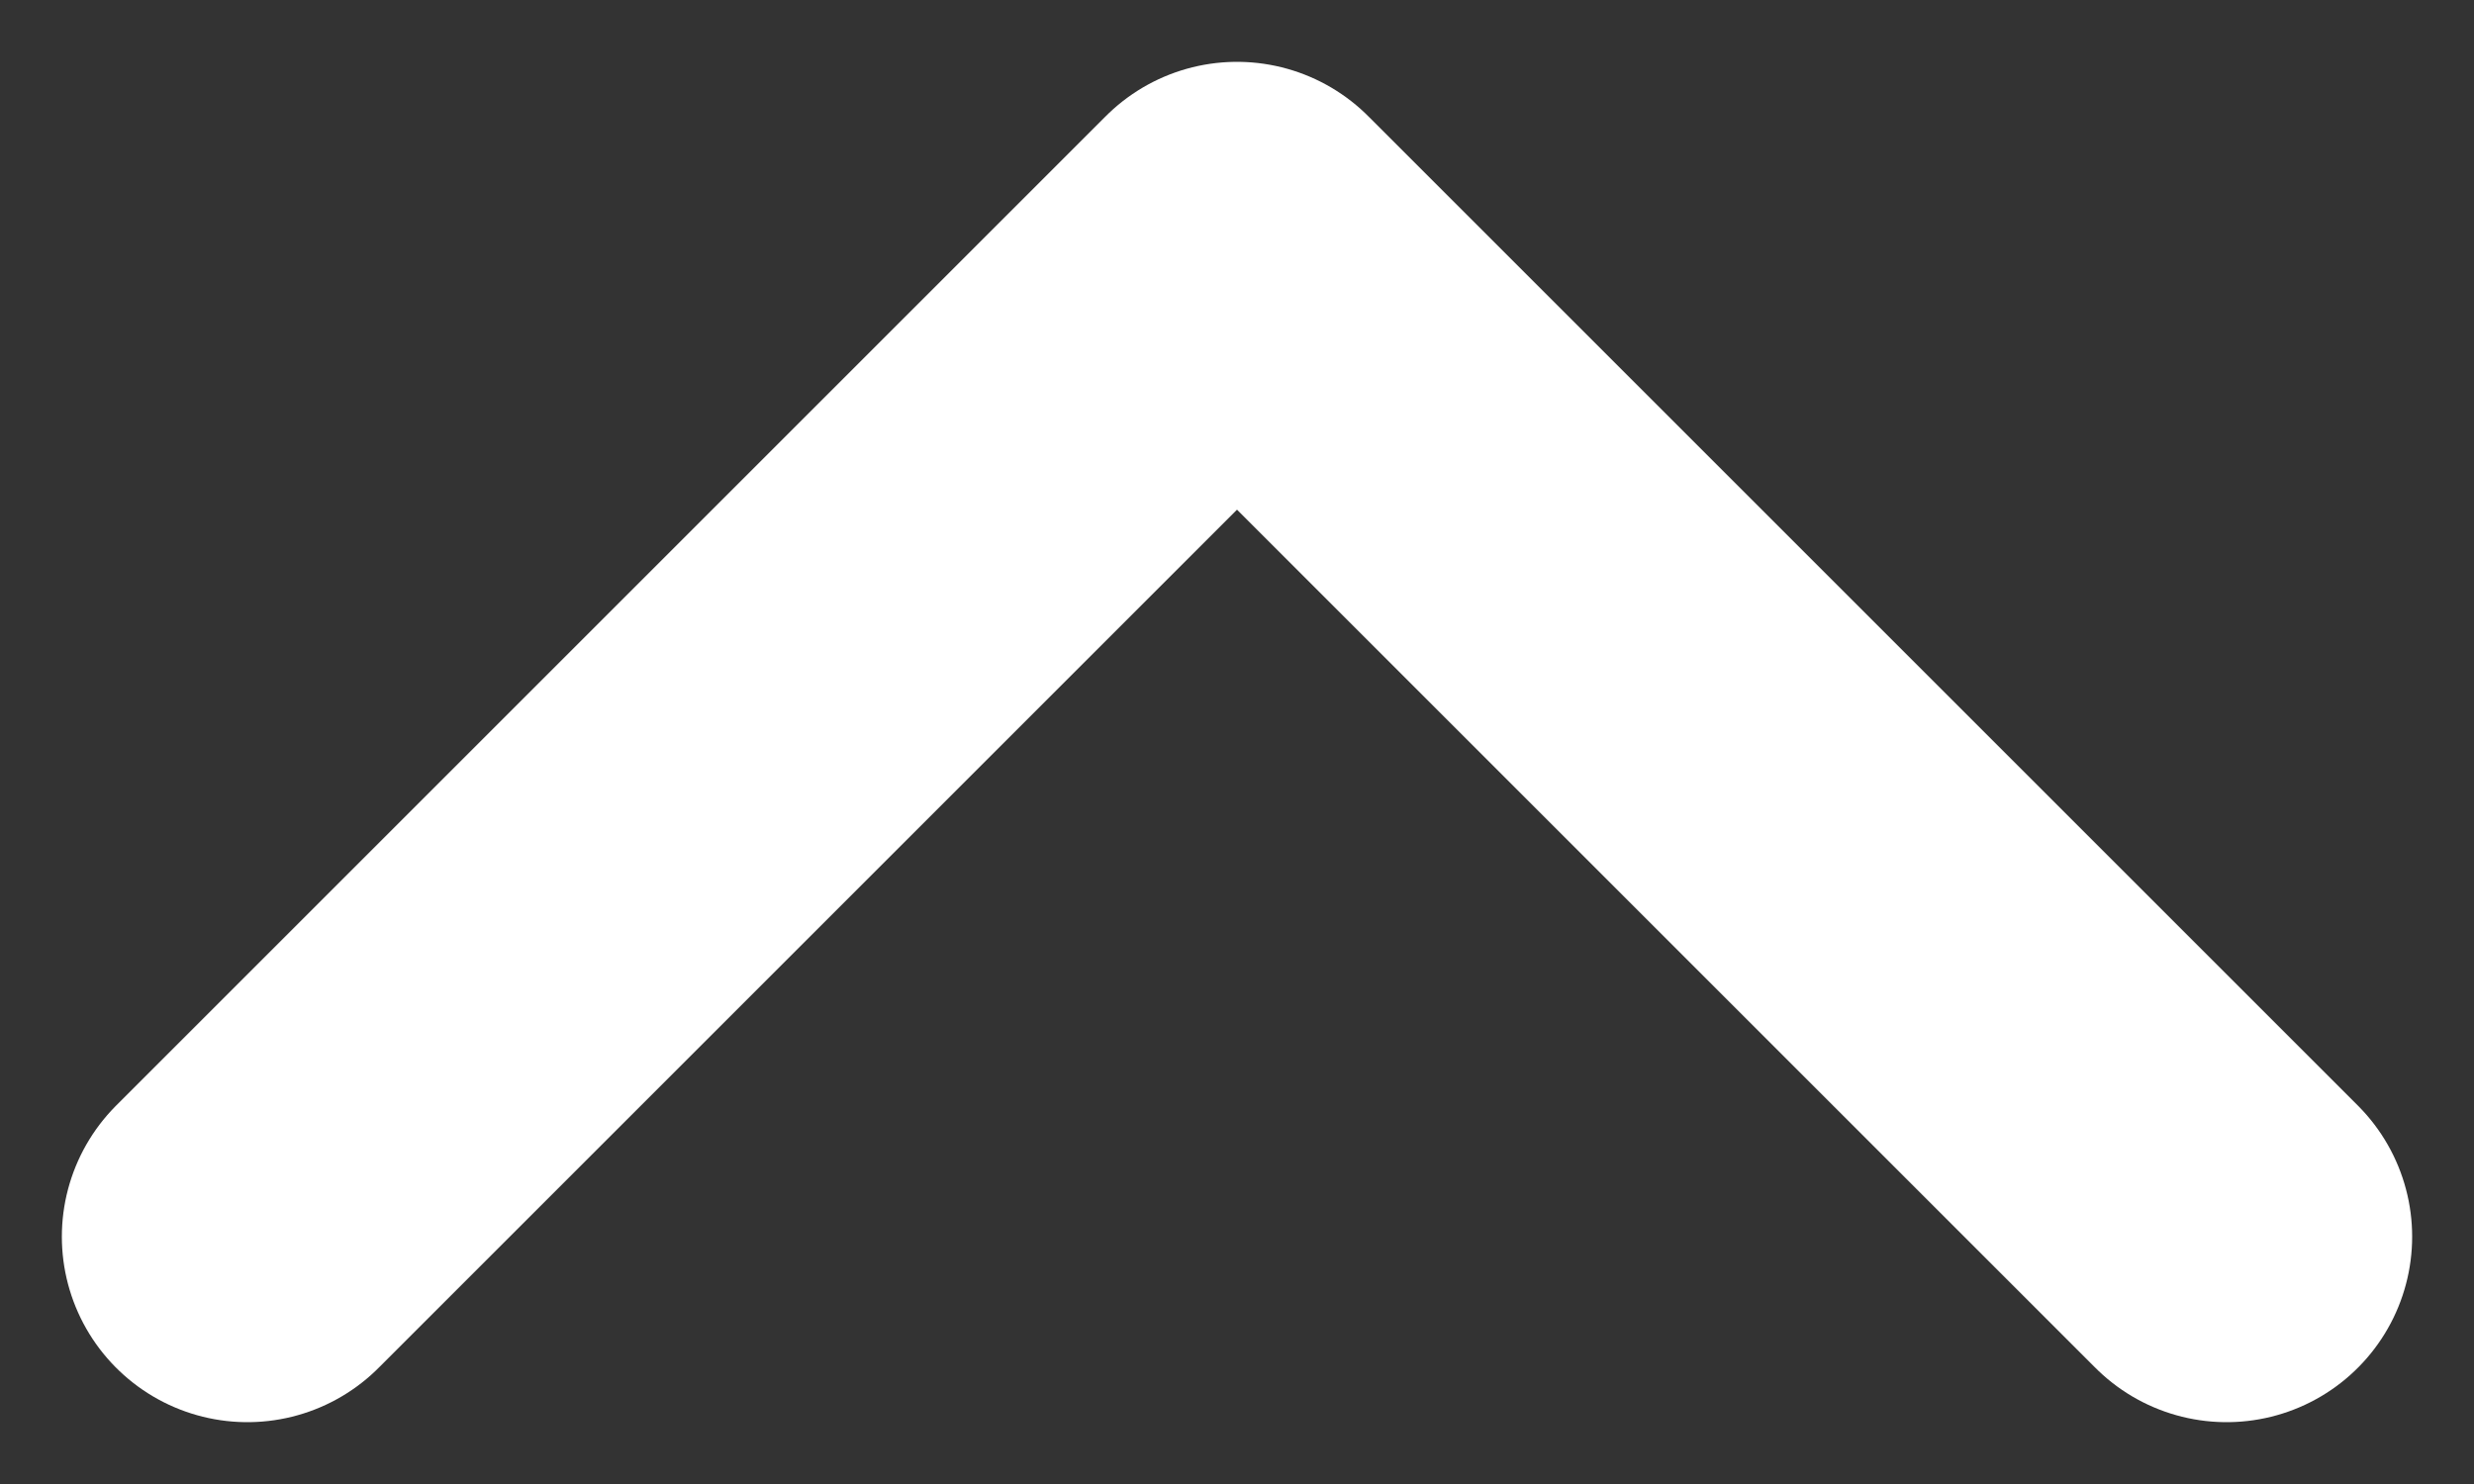 <svg width="20" height="12" viewBox="0 0 20 12" fill="none" xmlns="http://www.w3.org/2000/svg">
<rect x="0" y="0" width="20" height="12" fill="#333333" stroke="none"/>
<path d="M18 10L10 2L2 10" stroke="white" stroke-width="3" stroke-linecap="round" stroke-linejoin="round"/>
</svg>
